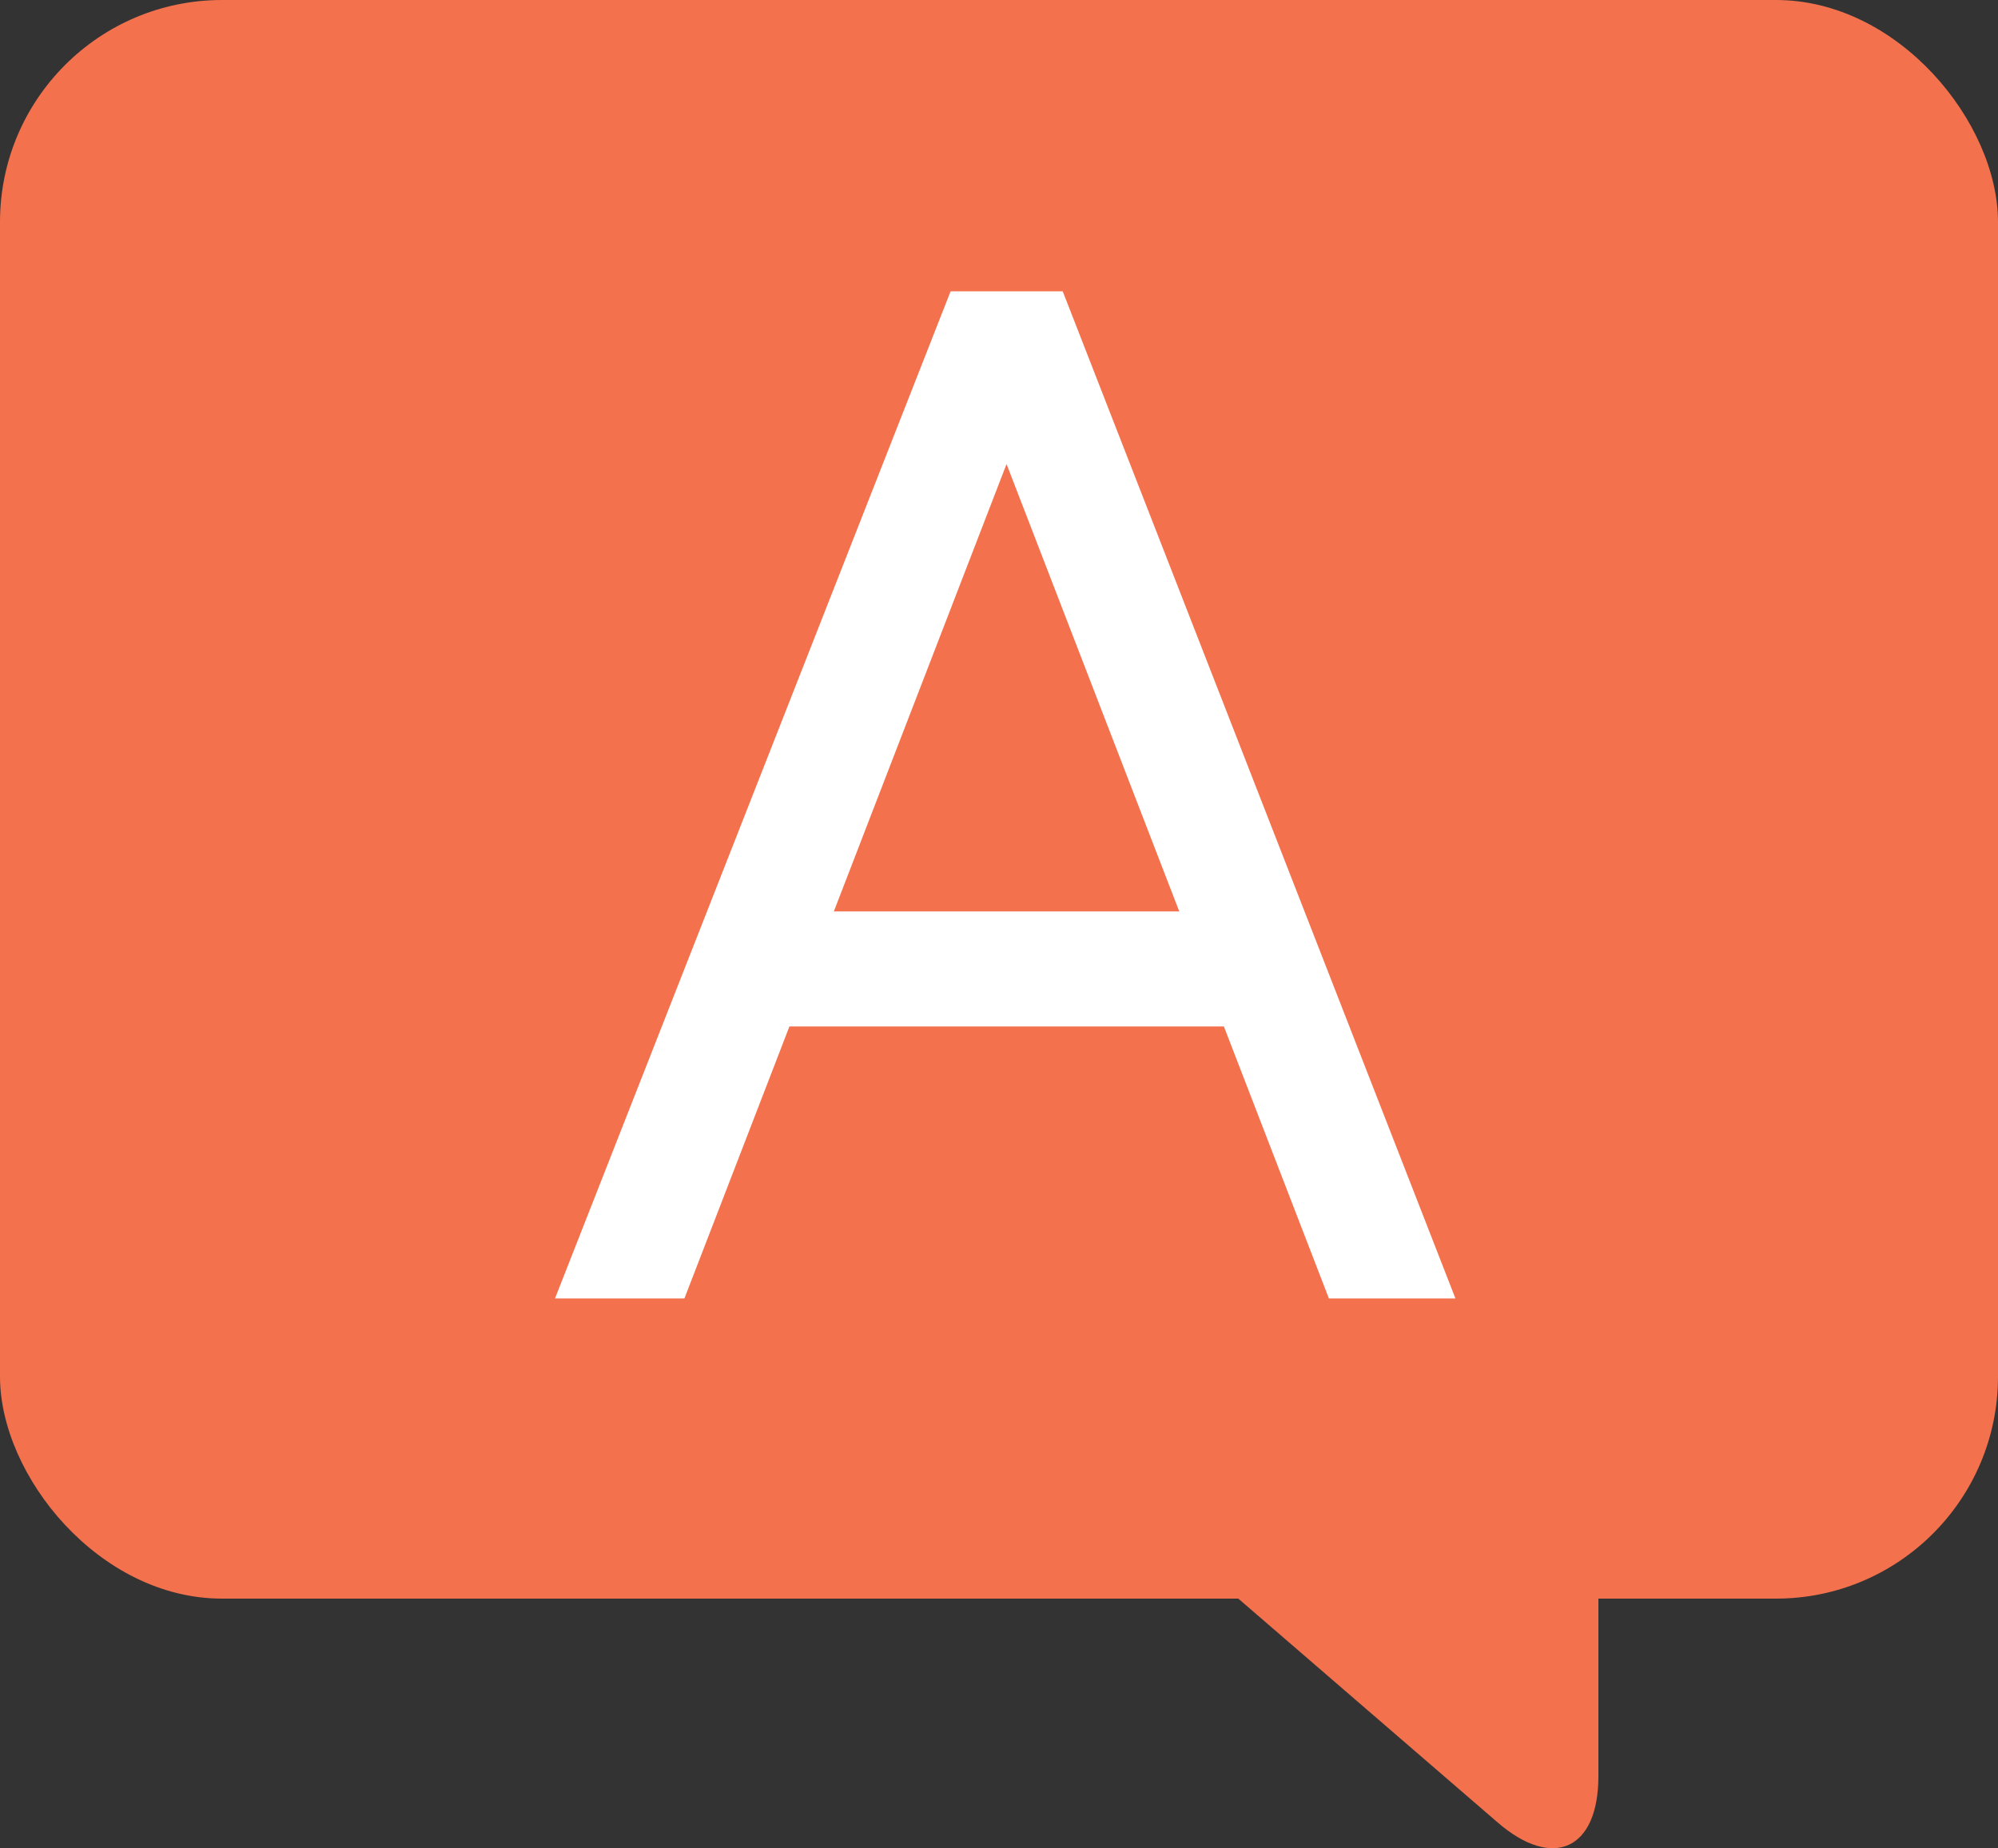 <?xml version="1.0" encoding="UTF-8"?>
<svg id="_レイヤー_2" data-name="レイヤー 2" xmlns="http://www.w3.org/2000/svg" viewBox="0 0 90 83.24">
  <rect x="0" y="0" width="90" height="83.24" fill="#333333" stroke="none"/>
  <defs>
    <style>
      .cls-1 {
        fill: #fff;
      }

      .cls-2 {
        fill: #f4714d;
      }
    </style>
  </defs>
  <g id="_オブジェクト" data-name="オブジェクト">
    <g>
      <g>
        <rect class="cls-2" width="90" height="72" rx="10" ry="10"/>
        <path class="cls-2" d="M39.15,57.65l28.31,24.43c2.5,2.16,4.54,1.22,4.54-2.08v-41.61"/>
      </g>
      <path class="cls-1" d="M42.82,13.12h5.05l17.69,45.36h-5.7l-4.73-12.25h-19.57l-4.73,12.25h-5.83L42.82,13.12ZM37.57,41.05h15.55l-7.78-20.15-7.78,20.15Z"/>
    </g>
  </g>
</svg>